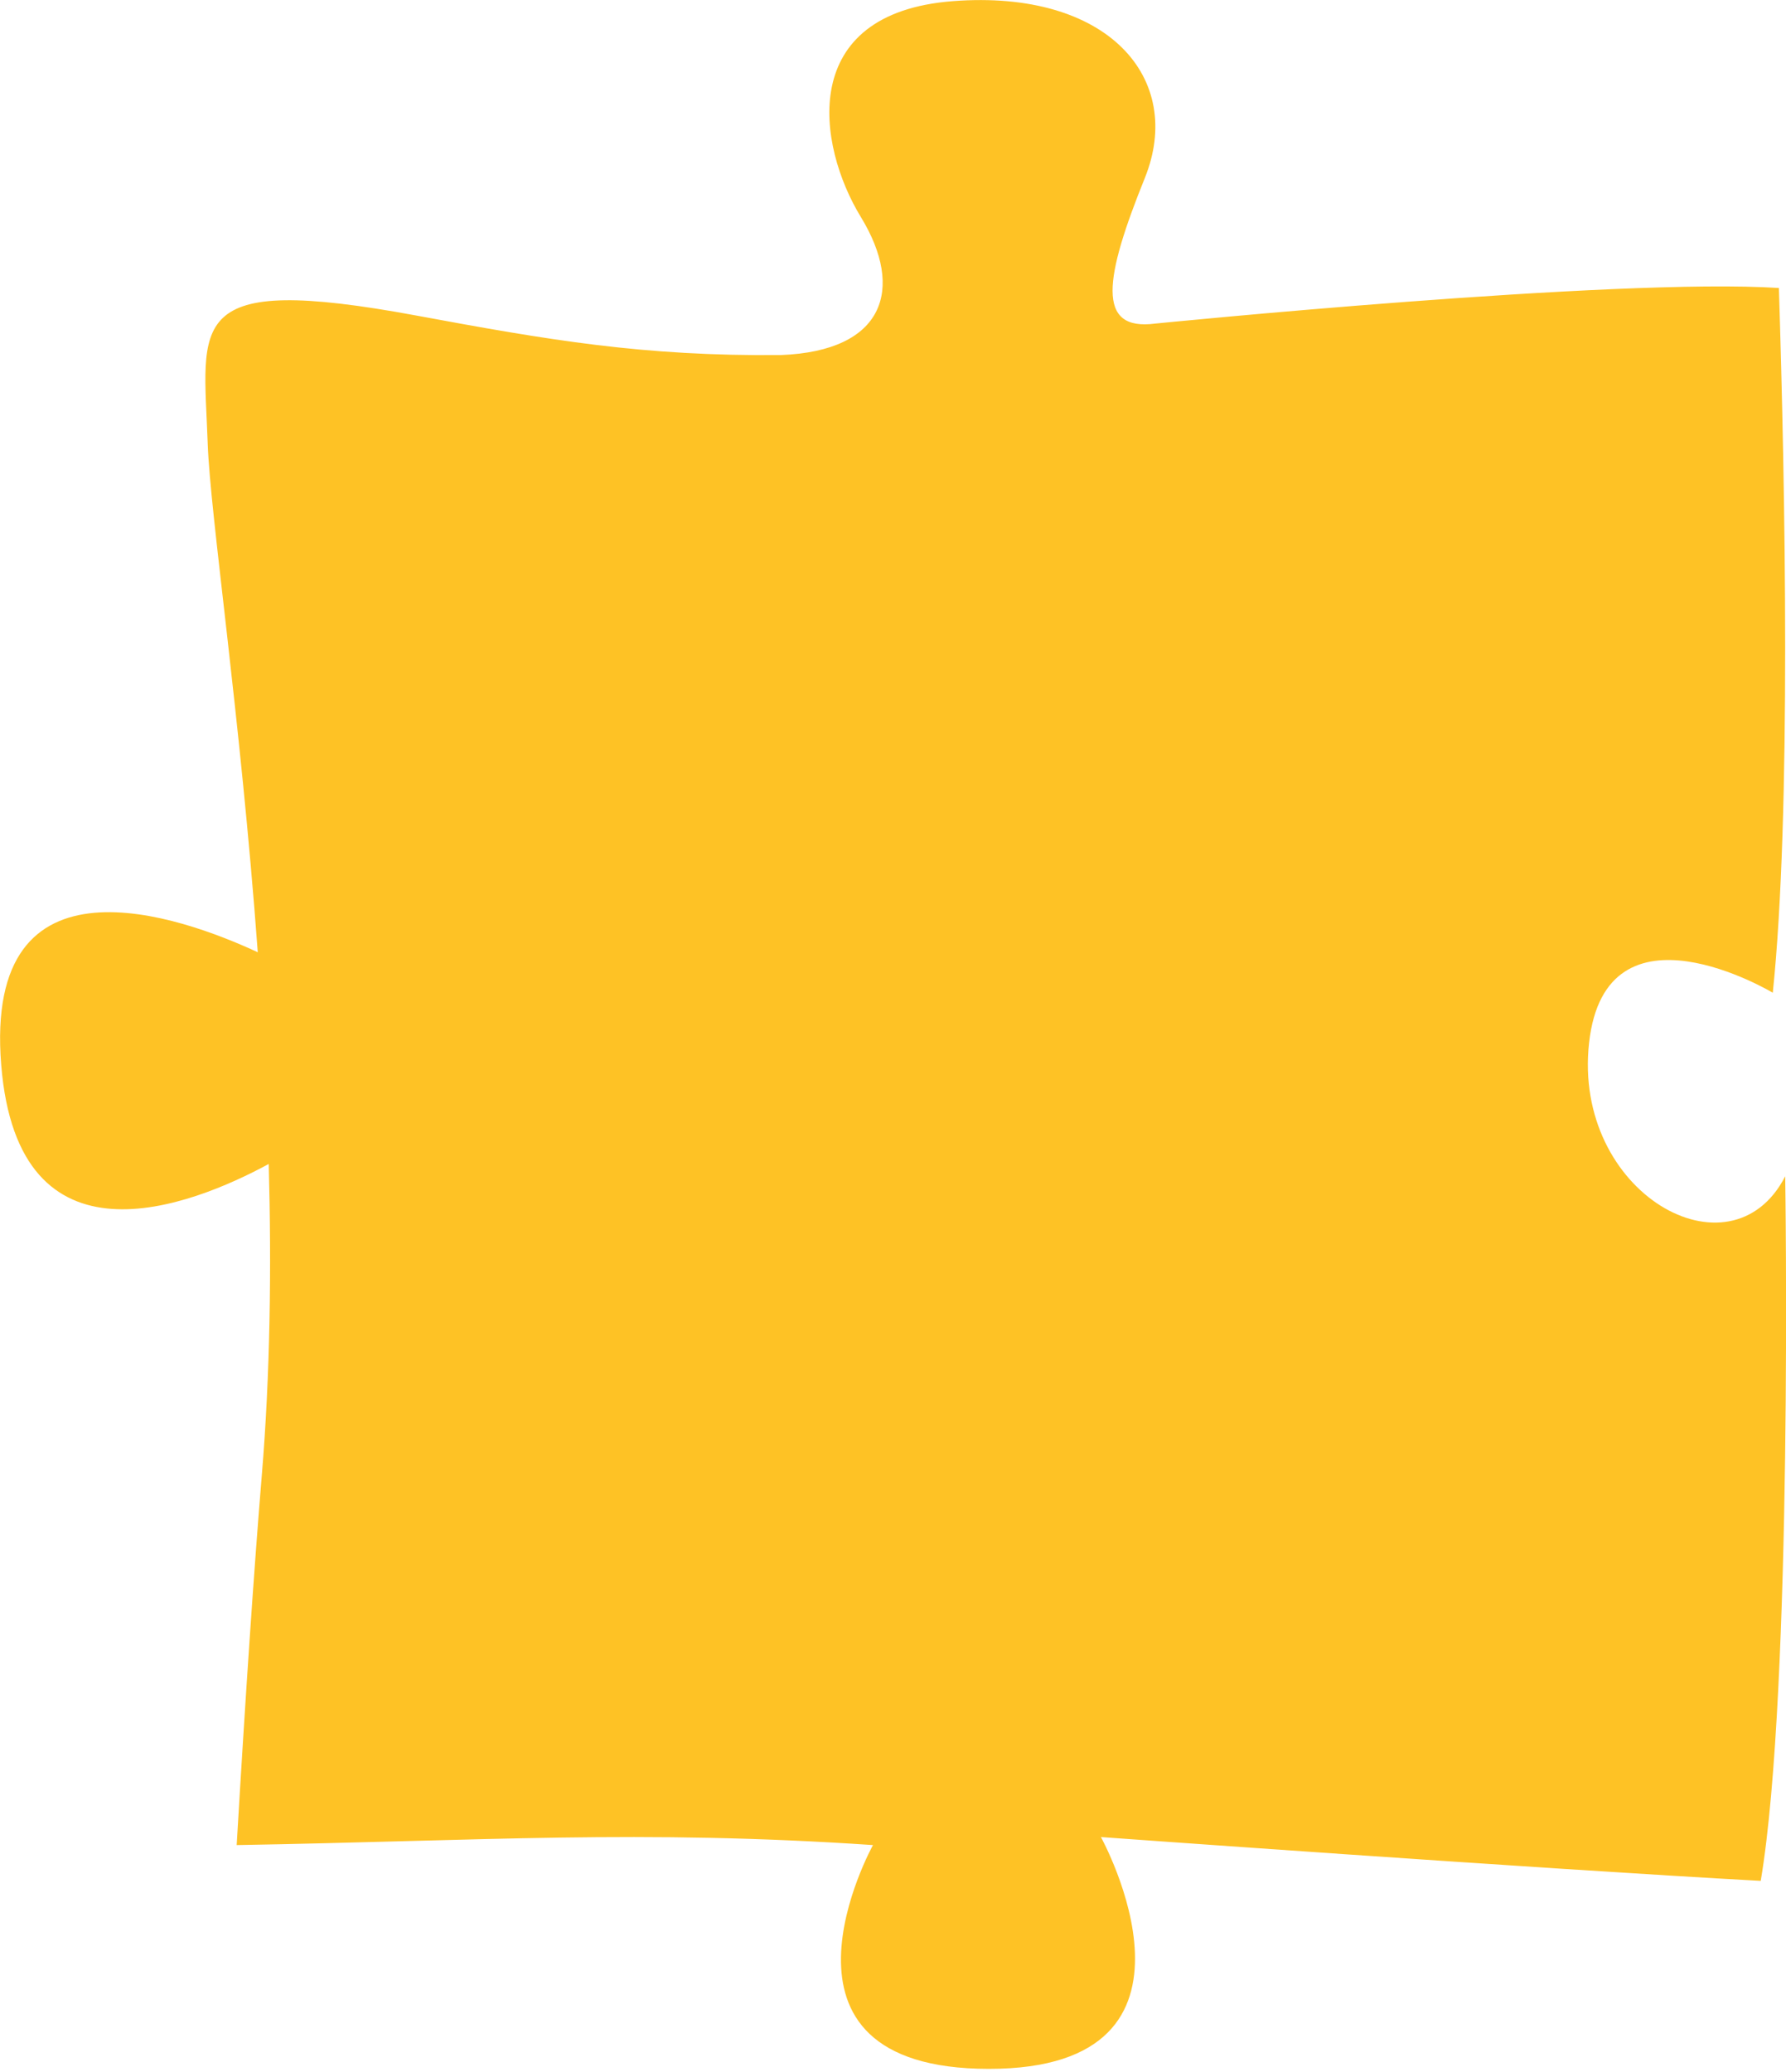 <svg width="100" height="116" viewBox="0 0 100 116" fill="none" xmlns="http://www.w3.org/2000/svg">
<path d="M99.952 65.861C96.907 71.781 88.04 66.795 88.974 58.382C89.909 49.968 99.26 55.578 99.26 55.578C100.302 45.571 99.952 27.193 99.602 16.123C90.493 15.535 64.688 18.115 64.688 18.115C61.328 18.561 61.861 15.515 64.099 9.968C66.338 4.425 62.084 -0.608 53.352 0.064C44.62 0.736 45.738 8.123 48.203 12.155C50.664 16.187 49.511 19.658 43.722 19.877C36.024 19.952 30.72 19.038 23.336 17.67C10.227 15.241 11.396 18.048 11.63 24.839C11.769 28.827 13.455 40.028 14.433 53.312C10.155 51.324 -0.93 47.308 0.068 59.622C1.014 71.348 10.66 67.539 15.046 65.165C15.205 71.002 15.129 76.946 14.656 82.628C14.235 87.702 13.742 94.946 13.252 103.296C26.938 103.062 35.893 102.414 48.879 103.296C48.879 103.296 41.936 115.825 55.372 115.825C68.807 115.825 61.642 102.847 61.642 102.847C61.642 102.847 86.27 104.628 98.585 105.3C100.398 94.557 99.956 65.865 99.956 65.865L99.952 65.861Z" fill="#FEC225"/>
</svg>
